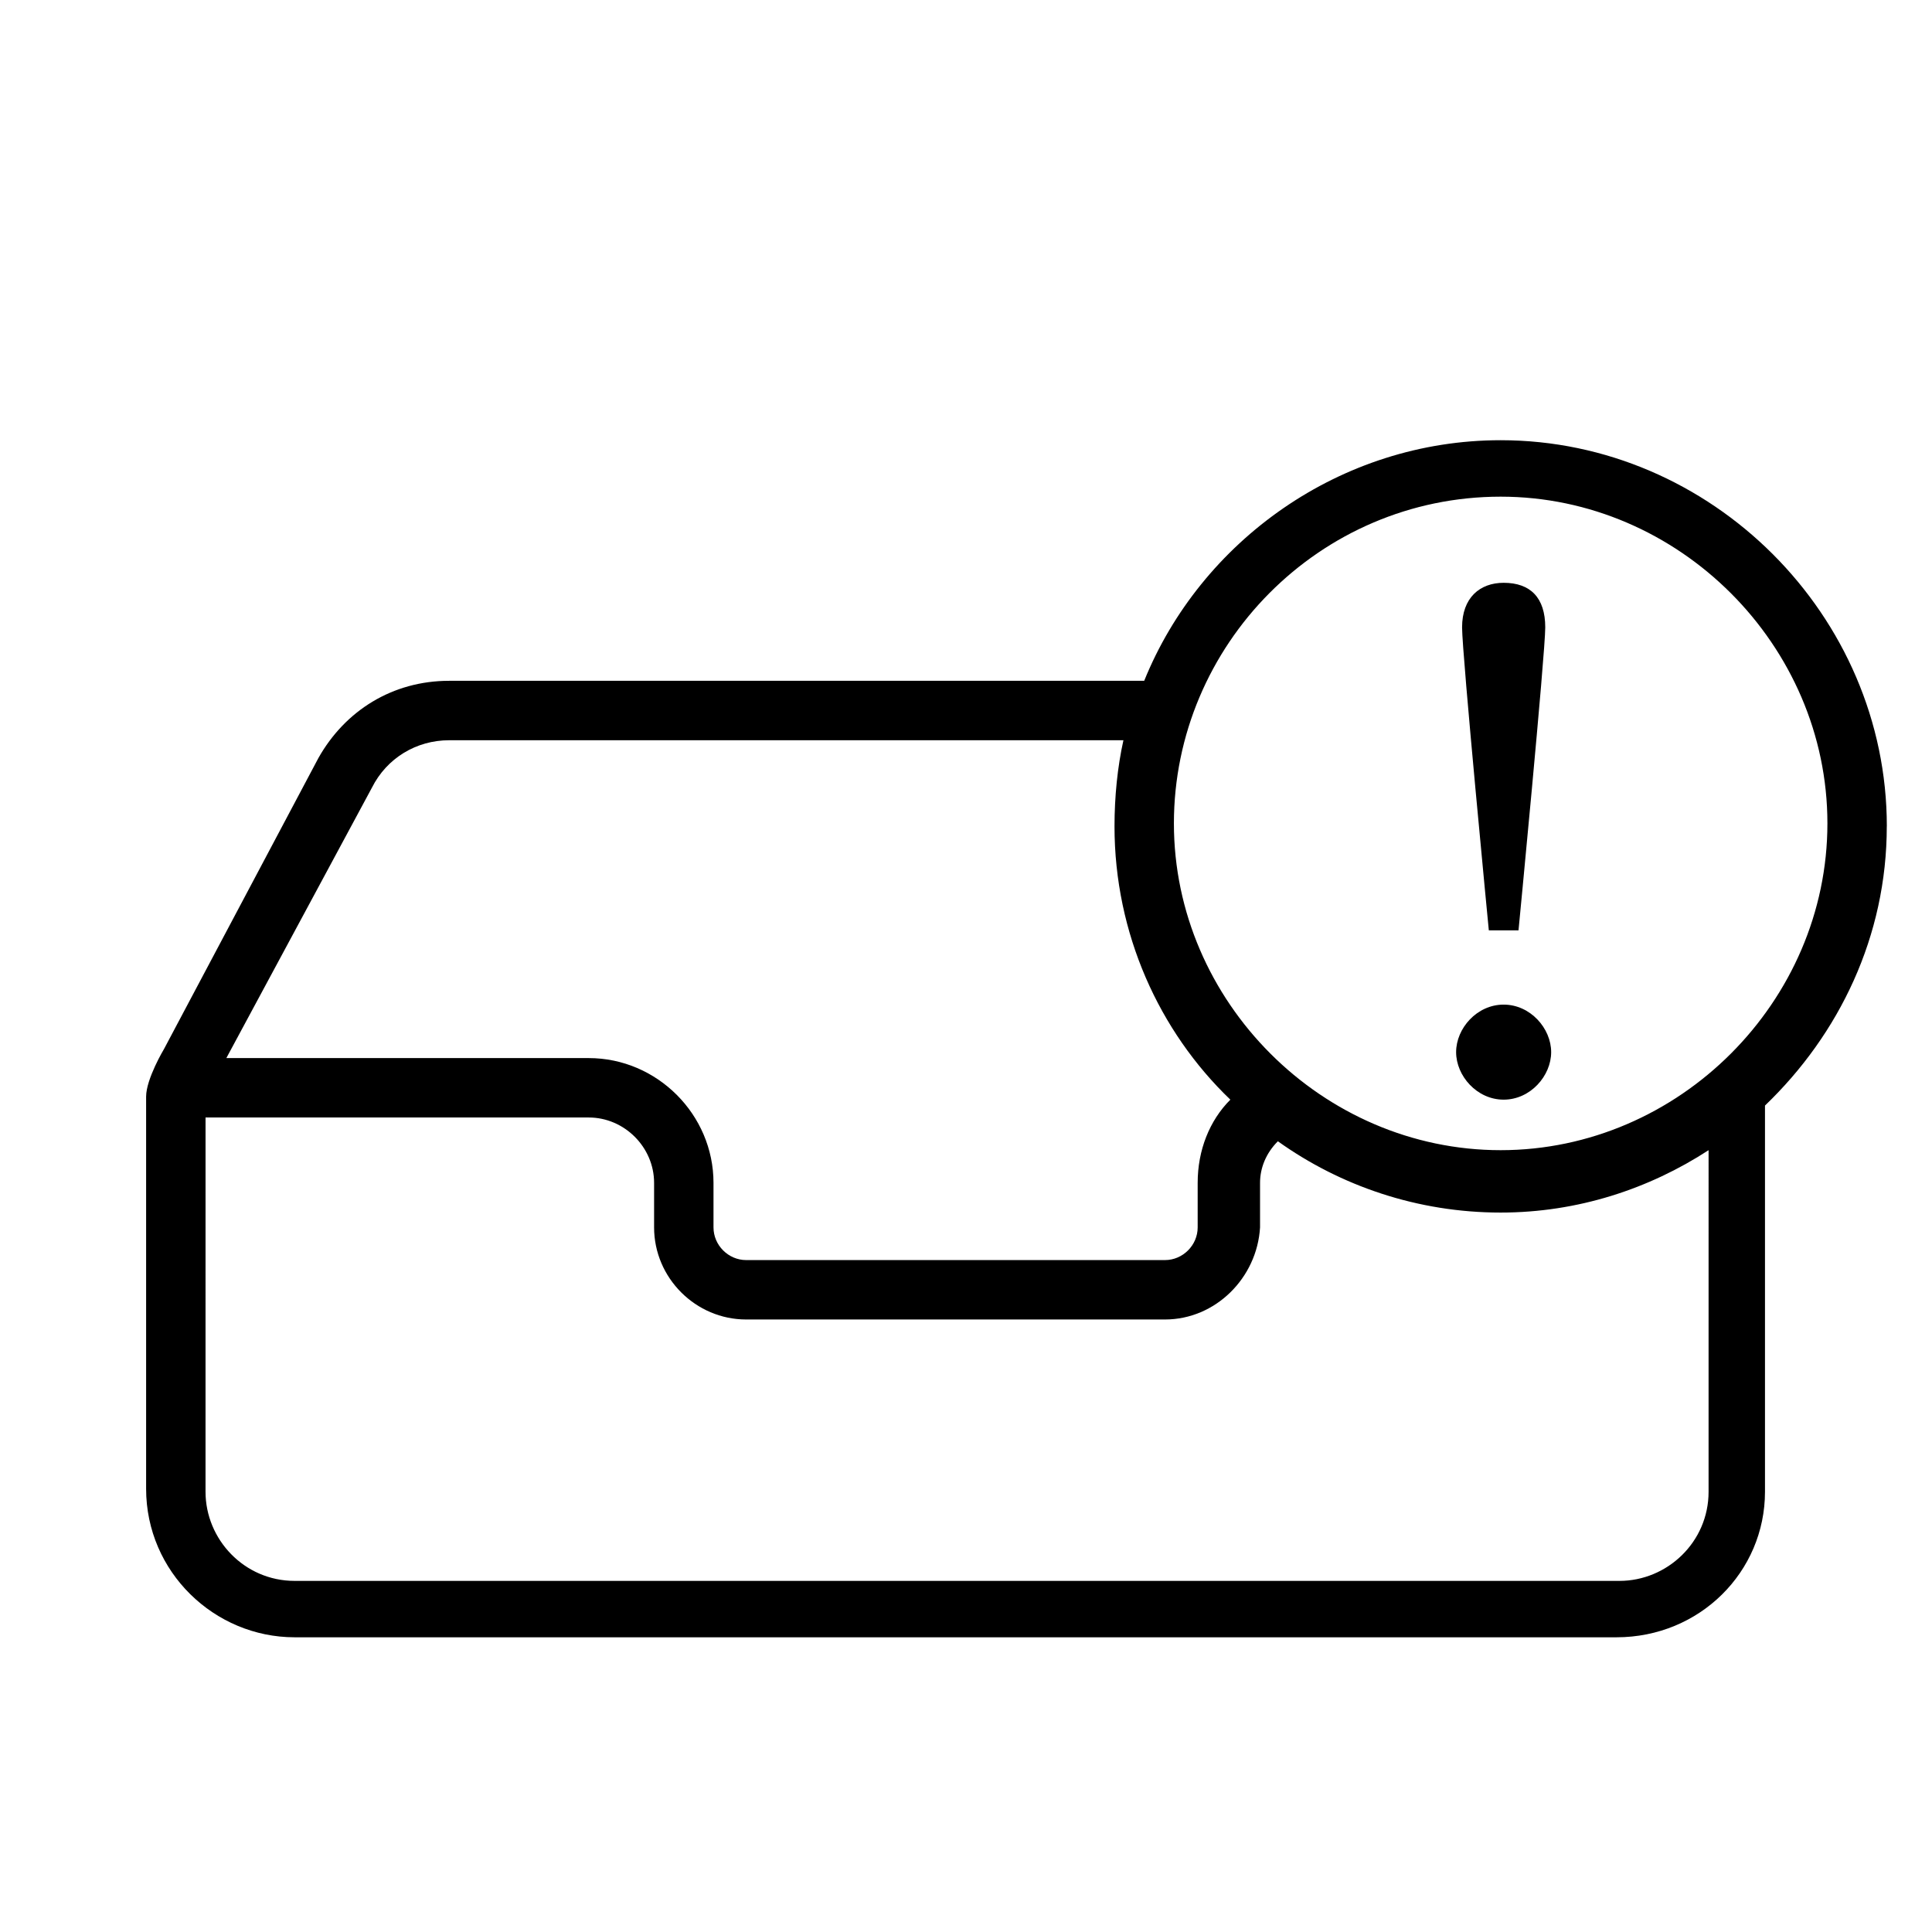 <?xml version="1.0" encoding="UTF-8"?>
<!-- Uploaded to: ICON Repo, www.svgrepo.com, Generator: ICON Repo Mixer Tools -->
<svg fill="#000000" width="800px" height="800px" version="1.1" viewBox="144 144 512 512" xmlns="http://www.w3.org/2000/svg">
 <g>
  <path d="m644.03 363c0-55.891-46.445-102.34-102.34-102.34-42.508 0-79.508 26.766-94.465 63.762h-184.21c-14.957 0-27.551 7.871-34.637 20.469l-40.934 77.145s-4.723 7.871-4.723 12.594v103.91c0 22.043 18.105 39.359 39.359 39.359h350.3c22.043 0 39.359-17.32 39.359-38.574v-102.34c19.684-18.887 32.277-44.867 32.277-73.992zm-102.34-87.379c47.23 0 86.594 39.359 86.594 86.594 0 47.23-39.359 86.594-86.594 86.594-47.23 0-86.594-39.359-86.594-86.594s38.574-86.594 86.594-86.594zm-299.14 77.145c3.938-7.871 11.809-12.594 20.469-12.594h178.7c-1.574 7.086-2.363 14.957-2.363 22.828 0 28.34 11.809 54.316 30.699 72.422-5.512 5.512-8.66 13.383-8.66 22.043v11.809c0 4.723-3.938 8.66-8.66 8.66h-110.99c-4.723 0-8.66-3.938-8.66-8.66v-11.809c0-18.105-14.957-33.062-33.062-33.062h-96.039zm354.24 186.57c0 13.383-11.02 23.617-23.617 23.617h-351.09c-13.383 0-23.617-11.02-23.617-23.617l0.004-99.188h101.55c9.445 0 17.32 7.871 17.32 17.32v11.809c0 13.383 11.02 24.402 24.402 24.402h110.99c13.383 0 24.402-11.02 25.191-24.402v-11.809c0-3.938 1.574-7.871 4.723-11.02 16.531 11.809 37 18.895 59.039 18.895 20.469 0 39.359-6.297 55.105-16.531z"/>
  <path d="m542.48 435.42c7.086 0 12.594-6.297 12.594-12.594s-5.512-12.594-12.594-12.594c-7.086 0-12.594 6.297-12.594 12.594s5.512 12.594 12.594 12.594z"/>
  <path d="m546.42 390.55s7.086-73.211 7.086-80.293c0-7.871-3.938-11.809-11.02-11.809-6.297 0-11.02 3.938-11.02 11.809 0 7.086 7.086 80.293 7.086 80.293z"/>
 </g>
</svg>